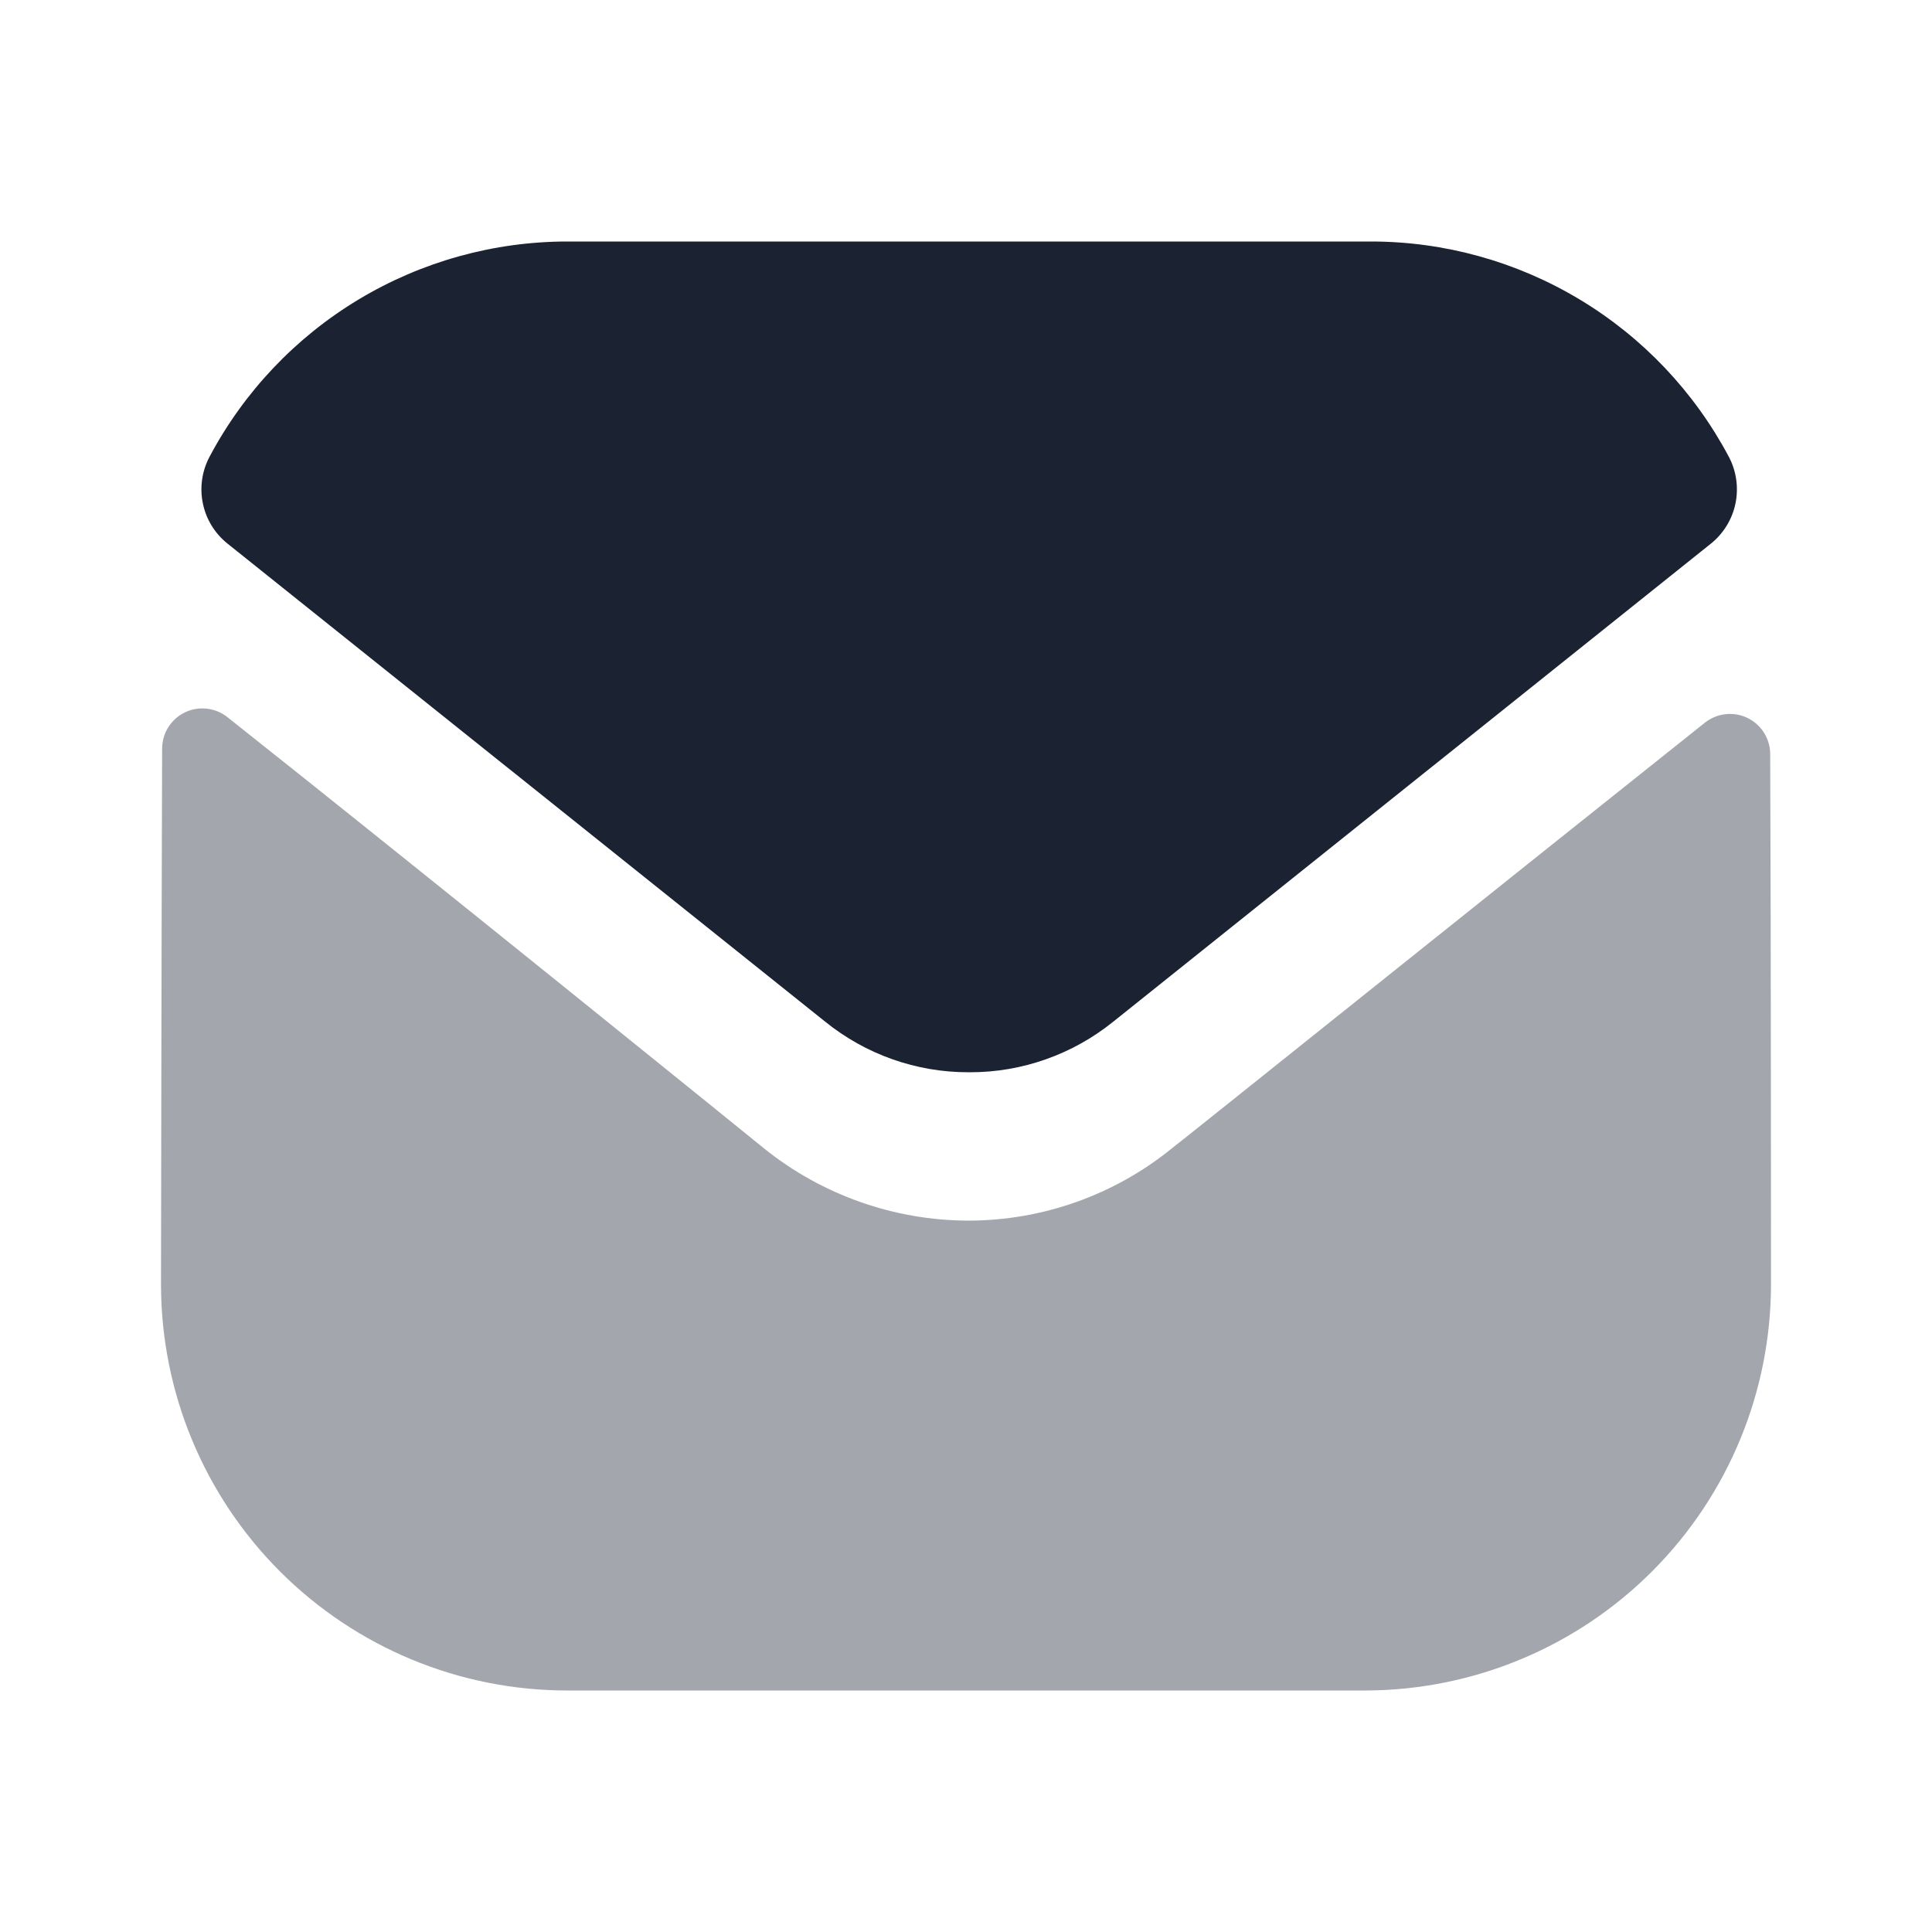 <svg width="24" height="24" viewBox="0 0 24 24" fill="none" xmlns="http://www.w3.org/2000/svg">
<path opacity="0.4" d="M22 15.94C22.003 17.278 21.476 18.562 20.532 19.511C19.589 20.46 18.308 20.995 16.97 21H7.05C5.712 21.001 4.429 20.47 3.482 19.525C2.535 18.58 2.002 17.298 2 15.96L2 15.95C2 15.95 2.006 11.524 2.014 9.297C2.015 9.203 2.041 9.112 2.091 9.033C2.141 8.954 2.212 8.89 2.296 8.85C2.38 8.809 2.474 8.793 2.567 8.803C2.66 8.813 2.748 8.848 2.822 8.906C5.2 10.791 9.447 14.228 9.5 14.273C10.218 14.847 11.11 15.161 12.03 15.163C12.952 15.162 13.845 14.845 14.56 14.263C14.613 14.227 18.767 10.897 21.179 8.977C21.253 8.919 21.341 8.882 21.434 8.872C21.528 8.861 21.622 8.877 21.707 8.918C21.791 8.959 21.863 9.022 21.913 9.102C21.963 9.181 21.99 9.273 21.99 9.367C22 11.576 22 15.94 22 15.94Z" fill="#1B2332"/>
<path d="M21.476 5.674C21.047 4.867 20.407 4.191 19.623 3.72C18.84 3.249 17.944 3 17.03 3H7.05C6.135 3 5.239 3.249 4.455 3.72C3.672 4.191 3.031 4.867 2.603 5.674C2.509 5.851 2.479 6.056 2.52 6.253C2.56 6.45 2.668 6.626 2.825 6.752L10.25 12.691C10.753 13.098 11.382 13.321 12.03 13.32H12.05C12.697 13.321 13.326 13.098 13.83 12.691L21.255 6.752C21.411 6.626 21.519 6.449 21.559 6.253C21.599 6.056 21.57 5.851 21.476 5.674" fill="#1B2332"/>
</svg>
